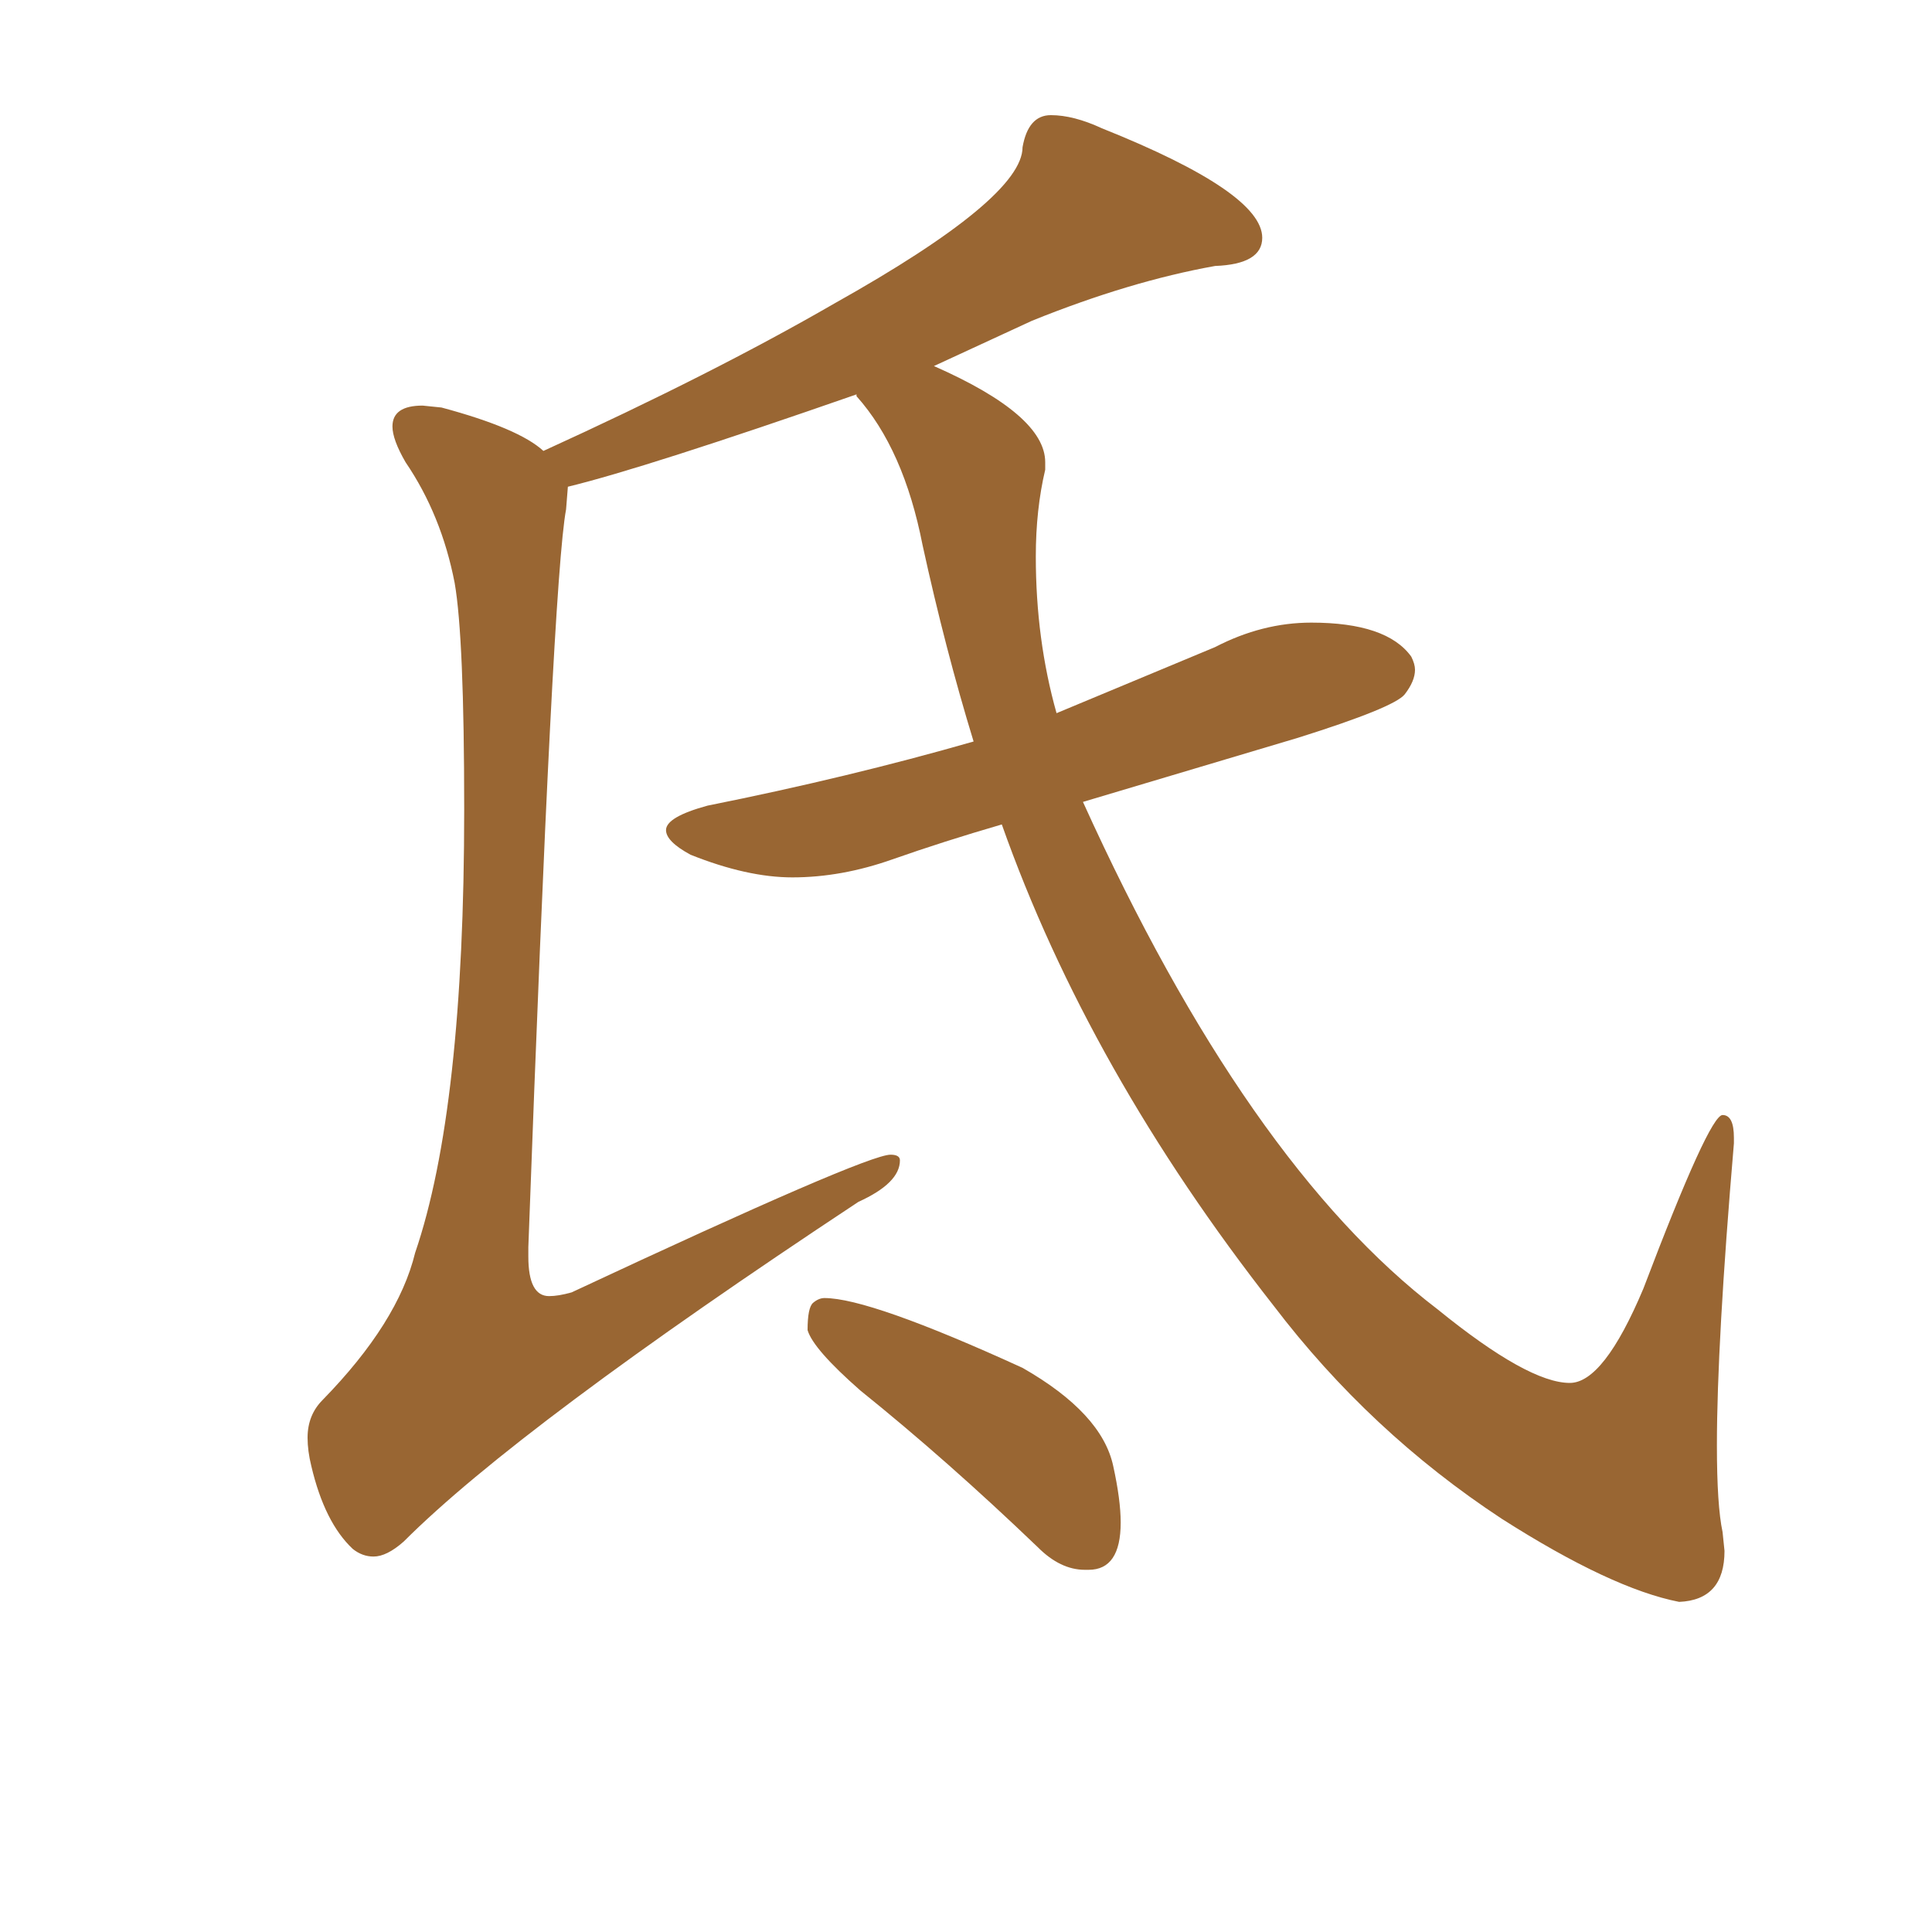 <svg xmlns="http://www.w3.org/2000/svg" xmlns:xlink="http://www.w3.org/1999/xlink" width="150" height="150"><path fill="#996633" padding="10" d="M130.37 124.37L130.37 124.37Q125.10 123.34 116.60 117.92L116.60 117.92Q106.35 111.18 98.88 101.37L98.88 101.37Q84.52 83.06 77.78 64.01L77.78 64.01Q73.24 65.33 69.29 66.72Q65.33 68.12 61.52 68.12L61.52 68.12Q58.01 68.12 53.61 66.36L53.61 66.36Q51.71 65.33 51.71 64.45L51.71 64.45Q51.71 63.43 54.93 62.55L54.93 62.55Q65.92 60.35 75.59 57.57L75.59 57.57Q73.39 50.39 71.63 42.33L71.63 42.33Q70.17 34.86 66.50 30.76L66.50 30.76L66.50 30.62Q50.10 36.33 44.09 37.79L44.09 37.79L43.95 39.55Q42.92 44.97 41.02 96.83L41.02 96.83L41.02 97.56Q41.02 100.63 42.63 100.63L42.63 100.63Q43.36 100.63 44.38 100.34L44.38 100.34Q67.24 89.65 69.14 89.65L69.14 89.65Q69.87 89.65 69.87 90.09L69.87 90.09Q69.87 91.85 66.65 93.31L66.65 93.31Q40.28 110.74 31.35 119.68L31.35 119.68Q30.03 120.85 29.00 120.85L29.00 120.85Q28.13 120.85 27.39 120.26L27.39 120.26Q25.20 118.21 24.17 113.82L24.17 113.82Q23.88 112.65 23.88 111.62L23.88 111.62Q23.88 109.86 25.05 108.69L25.05 108.69Q30.91 102.69 32.23 97.27L32.23 97.27Q36.04 86.13 36.04 62.84L36.04 62.84Q36.04 49.51 35.30 45.26L35.30 45.26Q34.28 39.99 31.49 35.89L31.49 35.89Q30.47 34.13 30.47 33.11L30.47 33.11Q30.47 31.49 32.81 31.49L32.81 31.49L34.28 31.64Q40.28 33.25 42.19 35.01L42.19 35.01Q55.37 29.00 64.75 23.58L64.75 23.58Q79.39 15.38 79.39 11.43L79.39 11.43Q79.83 8.94 81.59 8.94L81.59 8.94Q83.35 8.94 85.55 9.96L85.55 9.96Q98.00 14.94 98.00 18.46L98.00 18.46Q98.00 20.51 94.34 20.65L94.34 20.65Q87.74 21.83 80.13 24.90L80.13 24.90L72.51 28.42Q81.15 32.23 81.15 35.89L81.15 35.89L81.15 36.47Q80.42 39.55 80.42 43.21L80.42 43.21Q80.42 49.66 82.03 55.37L82.03 55.37L94.34 50.24Q98.00 48.34 101.81 48.34L101.81 48.34Q107.67 48.34 109.57 50.98L109.57 50.98Q109.86 51.56 109.86 52.00L109.86 52.00Q109.86 52.88 109.06 53.91Q108.25 54.93 100.78 57.28L100.78 57.28L84.08 62.26Q96.83 90.38 111.62 101.66L111.62 101.66Q118.65 107.37 121.88 107.37L121.88 107.37Q124.51 107.37 127.59 100.05L127.59 100.05Q132.71 86.57 133.74 86.57L133.74 86.57Q134.62 86.57 134.62 88.33L134.62 88.33L134.62 88.77Q133.30 104.30 133.30 112.21L133.30 112.21Q133.30 116.89 133.74 118.95L133.74 118.95L133.89 120.41Q133.89 124.22 130.37 124.37ZM84.52 121.88L84.52 121.88L84.23 121.88Q82.32 121.88 80.57 120.12L80.57 120.12Q73.54 113.38 66.80 107.96L66.80 107.96Q63.13 104.74 62.70 103.27L62.70 103.27Q62.70 101.51 63.13 101.15Q63.57 100.78 64.01 100.78L64.01 100.78Q67.53 100.78 79.39 106.20L79.39 106.20Q85.55 109.72 86.43 113.82L86.43 113.82Q87.01 116.46 87.01 118.21L87.01 118.21Q87.01 121.88 84.52 121.88Z"/></svg>